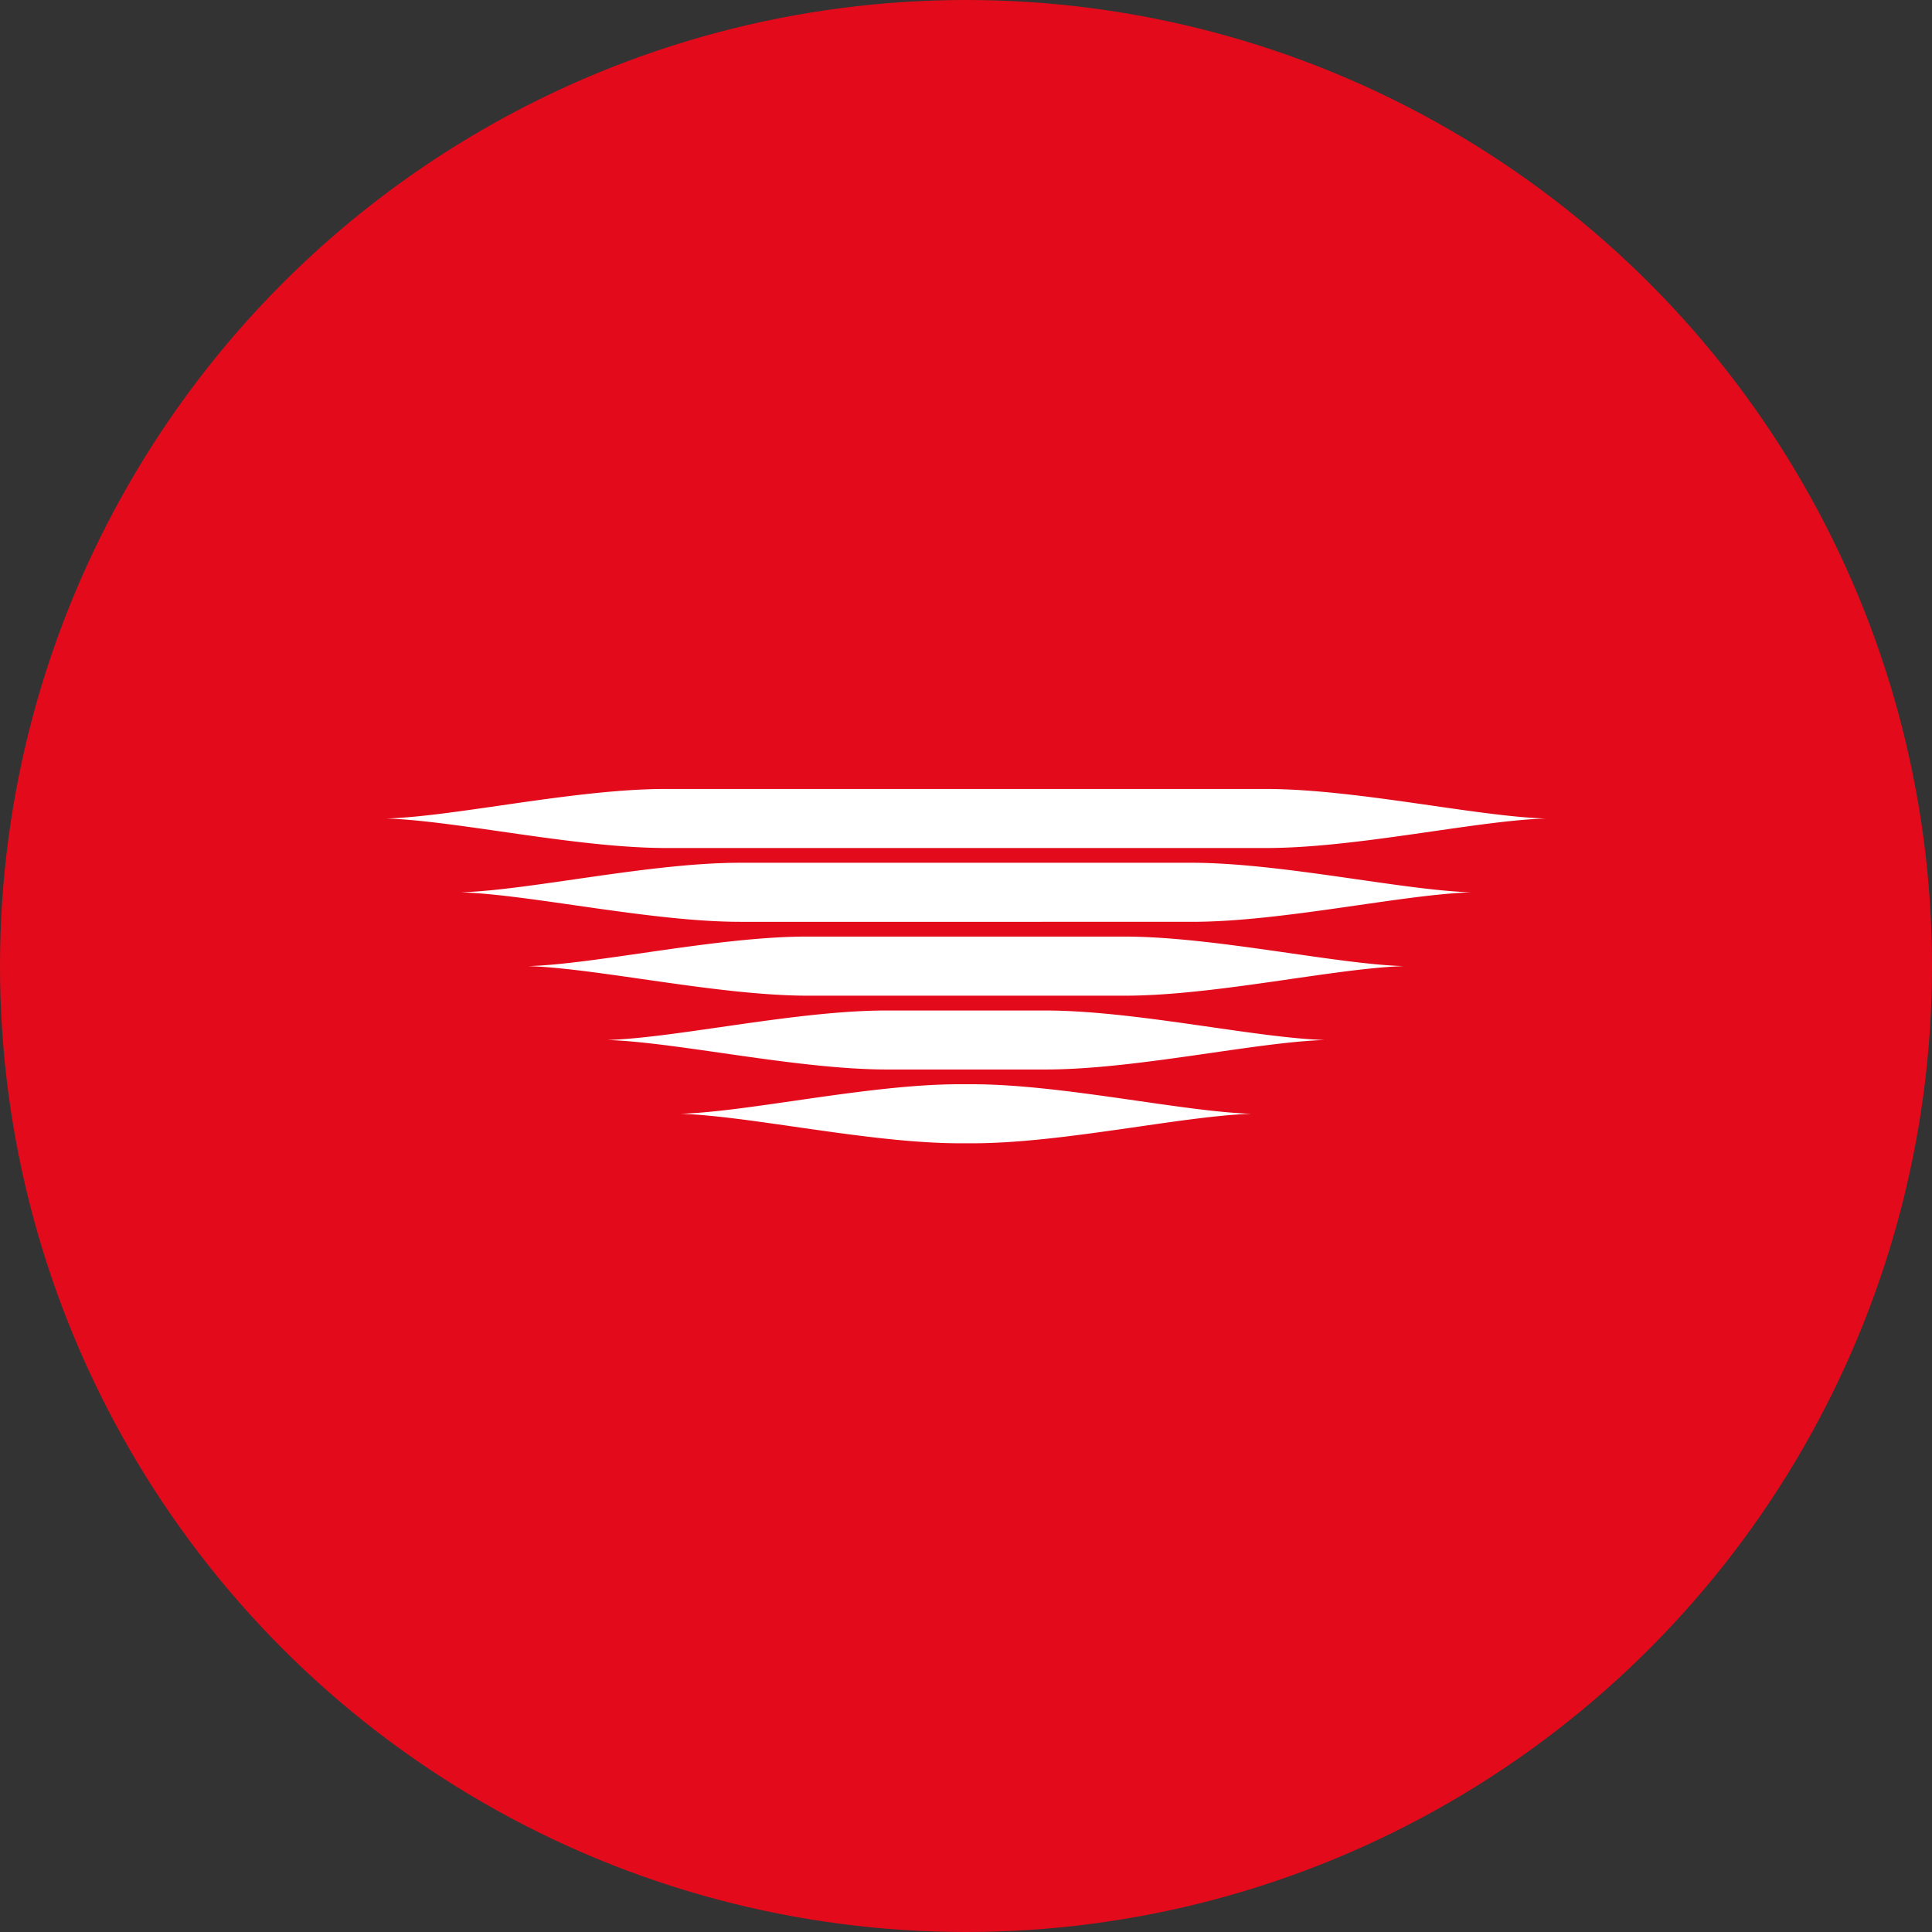 <?xml version='1.0' encoding='utf-8'?>
<svg xmlns="http://www.w3.org/2000/svg" id="Layer_1" data-name="Layer 1" viewBox="0 0 300 300" width="300" height="300"><rect x="0" y="0" width="300" height="300" fill="#333333" stroke="none"/><defs><clipPath id="bz_circular_clip"><circle cx="150.0" cy="150.0" r="150.0" /></clipPath></defs><g clip-path="url(#bz_circular_clip)"><rect x="-1.5" y="-1.5" width="303" height="303" fill="#e30b1b" /><path id="path234" d="M196.65,131.68c14,0,32.55-4.25,43.33-4.58h0a0,0,0,0,0,0,0s0,0,0,0h0c-10.78-.34-29.35-4.56-43.32-4.59h-93.3c-14,0-32.54,4.25-43.32,4.59h0s0,0,0,0a0,0,0,0,0,0,0h0c10.78.33,29.36,4.56,43.33,4.58Z" fill="#fff" /><path id="path238" d="M185.1,143.14c14,0,32.55-4.24,43.33-4.58h0a0,0,0,0,0,0,0h0s0,0,0,0h0c-10.78-.34-29.35-4.56-43.32-4.59H114.9c-14,0-32.54,4.25-43.32,4.59h0s0,0,0,0a0,0,0,0,0,0,0h0c10.78.34,29.36,4.56,43.33,4.58Z" fill="#fff" /><path id="path242" d="M174.65,154.61c14,0,32.54-4.25,43.32-4.59h0l0,0,0,0h0c-10.78-.34-29.35-4.56-43.31-4.59h-49.3c-14,0-32.54,4.25-43.31,4.59h0a0,0,0,0,0,0,0,0,0,0,0,0,0,0h0c10.78.34,29.36,4.56,43.32,4.59Z" fill="#fff" /><path id="path246" d="M162.37,166.07c14,0,32.55-4.25,43.32-4.58h0l0,0a0,0,0,0,0,0,0h0c-10.78-.33-29.36-4.56-43.32-4.58H137.63c-14,0-32.54,4.25-43.32,4.58h0s0,0,0,0h0s0,0,0,0h0c10.77.33,29.36,4.56,43.32,4.58Z" fill="#fff" /><path id="path250" d="M151,177.53c14,0,32.55-4.25,43.32-4.58h0a0,0,0,0,0,0,0l0,0h0c-10.78-.34-29.36-4.57-43.32-4.59h-2c-14,0-32.54,4.25-43.32,4.59h0s0,0,0,0h0a0,0,0,0,0,0,0h0c10.77.33,29.35,4.56,43.32,4.58Z" fill="#fff" /></g></svg>
